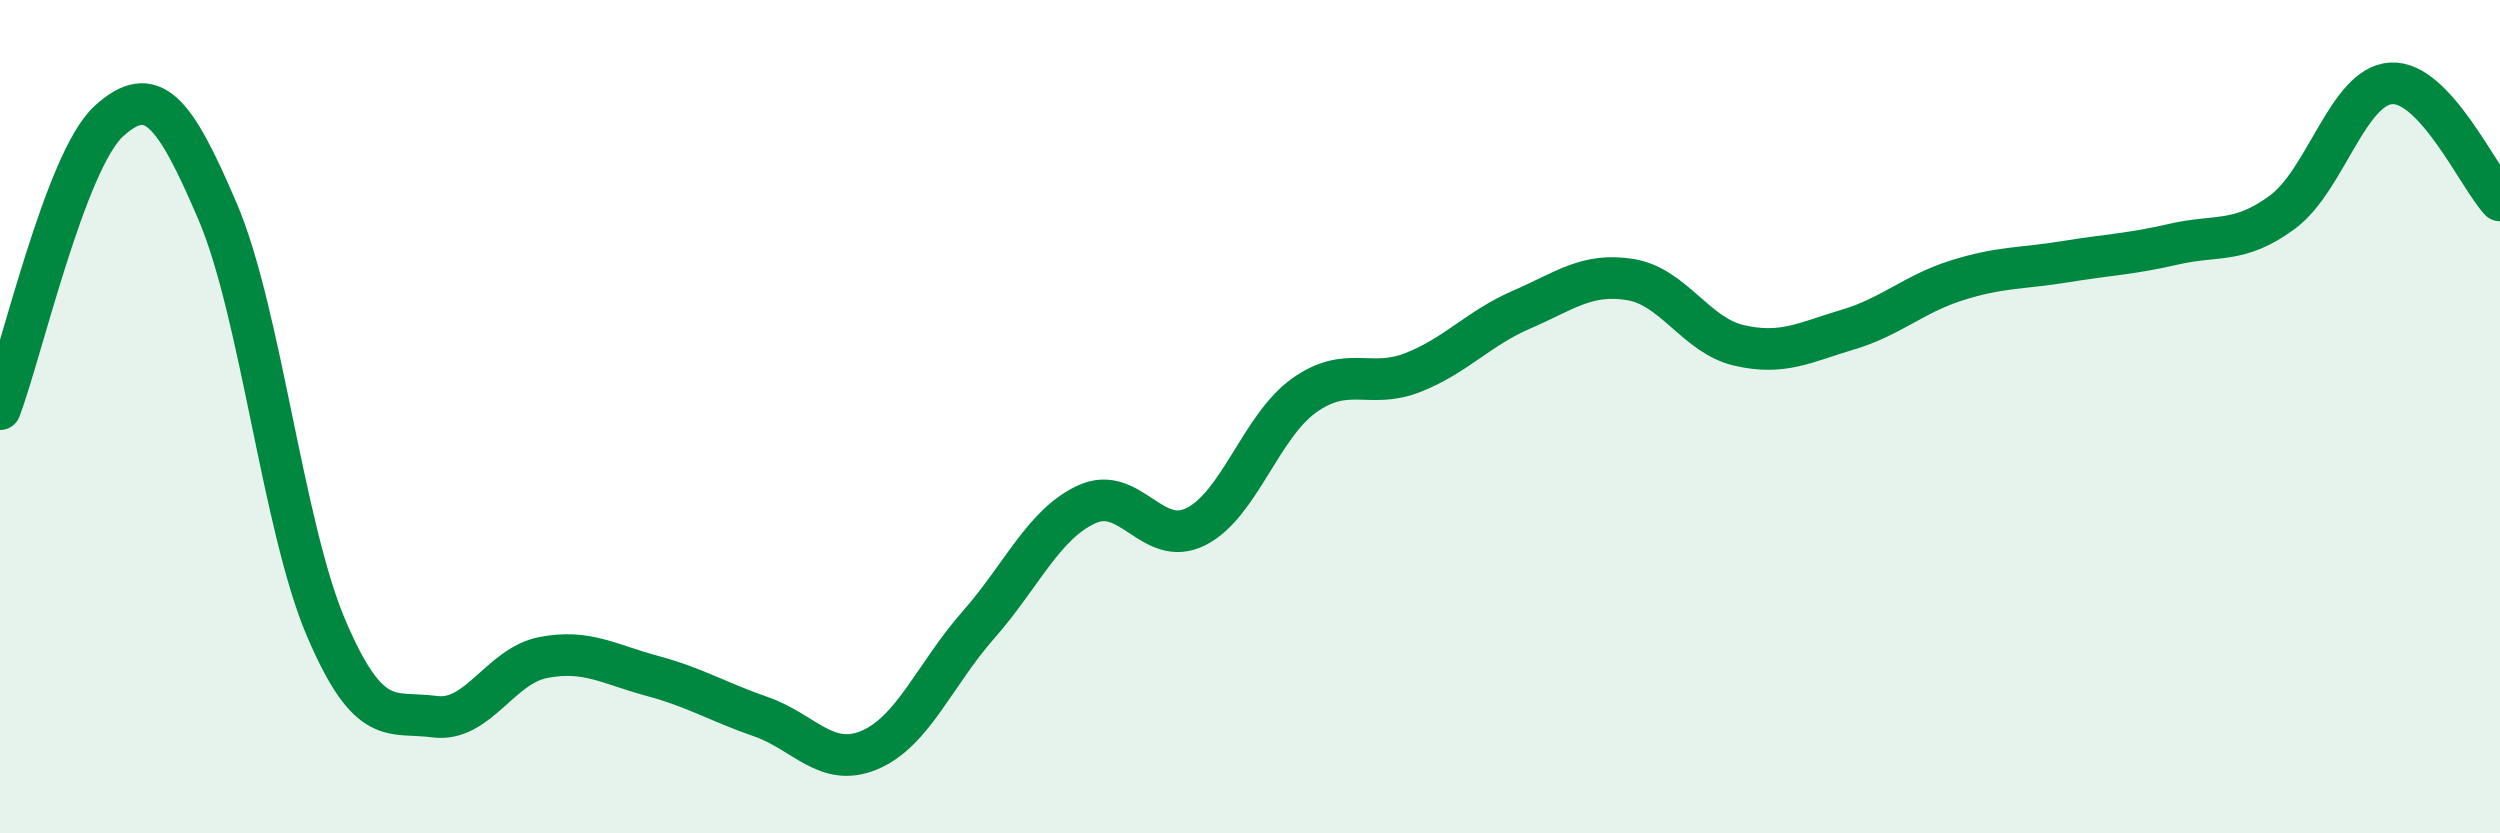 
    <svg width="60" height="20" viewBox="0 0 60 20" xmlns="http://www.w3.org/2000/svg">
      <path
        d="M 0,9.82 C 0.52,8.44 1.57,3.86 2.61,2.91 C 3.65,1.96 4.18,2.64 5.22,5.07 C 6.26,7.5 6.79,12.65 7.83,15.08 C 8.87,17.51 9.39,17.06 10.43,17.2 C 11.47,17.34 12,15.98 13.04,15.78 C 14.08,15.58 14.61,15.94 15.65,16.22 C 16.69,16.5 17.22,16.84 18.26,17.2 C 19.3,17.56 19.83,18.44 20.87,18 C 21.91,17.56 22.44,16.18 23.48,15 C 24.52,13.82 25.05,12.57 26.09,12.1 C 27.13,11.63 27.66,13.16 28.7,12.64 C 29.74,12.12 30.26,10.23 31.3,9.49 C 32.34,8.75 32.87,9.35 33.91,8.94 C 34.95,8.53 35.48,7.88 36.52,7.43 C 37.56,6.98 38.09,6.54 39.13,6.71 C 40.17,6.88 40.7,8.05 41.74,8.29 C 42.78,8.53 43.31,8.22 44.35,7.91 C 45.39,7.6 45.92,7.06 46.96,6.73 C 48,6.4 48.53,6.45 49.57,6.28 C 50.61,6.11 51.13,6.1 52.17,5.86 C 53.21,5.62 53.74,5.86 54.78,5.09 C 55.82,4.32 56.35,2.06 57.39,2 C 58.43,1.94 59.48,4.25 60,4.81L60 20L0 20Z"
        fill="#008740"
        opacity="0.1"
        stroke-linecap="round"
        stroke-linejoin="round"
      />
      <path
        d="M 0,9.82 C 0.52,8.44 1.57,3.86 2.61,2.91 C 3.65,1.96 4.18,2.64 5.22,5.07 C 6.26,7.5 6.79,12.65 7.83,15.08 C 8.87,17.51 9.39,17.06 10.43,17.2 C 11.47,17.34 12,15.98 13.04,15.78 C 14.08,15.58 14.61,15.94 15.65,16.22 C 16.69,16.5 17.22,16.84 18.26,17.2 C 19.3,17.56 19.83,18.44 20.87,18 C 21.91,17.56 22.44,16.18 23.48,15 C 24.52,13.82 25.05,12.57 26.09,12.1 C 27.13,11.63 27.66,13.16 28.7,12.64 C 29.74,12.12 30.26,10.23 31.3,9.49 C 32.34,8.75 32.87,9.35 33.91,8.94 C 34.95,8.53 35.48,7.88 36.52,7.43 C 37.56,6.98 38.09,6.54 39.13,6.71 C 40.17,6.88 40.7,8.05 41.74,8.29 C 42.78,8.53 43.31,8.22 44.35,7.91 C 45.39,7.6 45.92,7.06 46.96,6.73 C 48,6.4 48.53,6.45 49.57,6.28 C 50.61,6.11 51.13,6.1 52.17,5.86 C 53.21,5.62 53.74,5.86 54.78,5.09 C 55.82,4.32 56.35,2.06 57.39,2 C 58.43,1.94 59.48,4.25 60,4.81"
        stroke="#008740"
        stroke-width="1"
        fill="none"
        stroke-linecap="round"
        stroke-linejoin="round"
      />
    </svg>
  